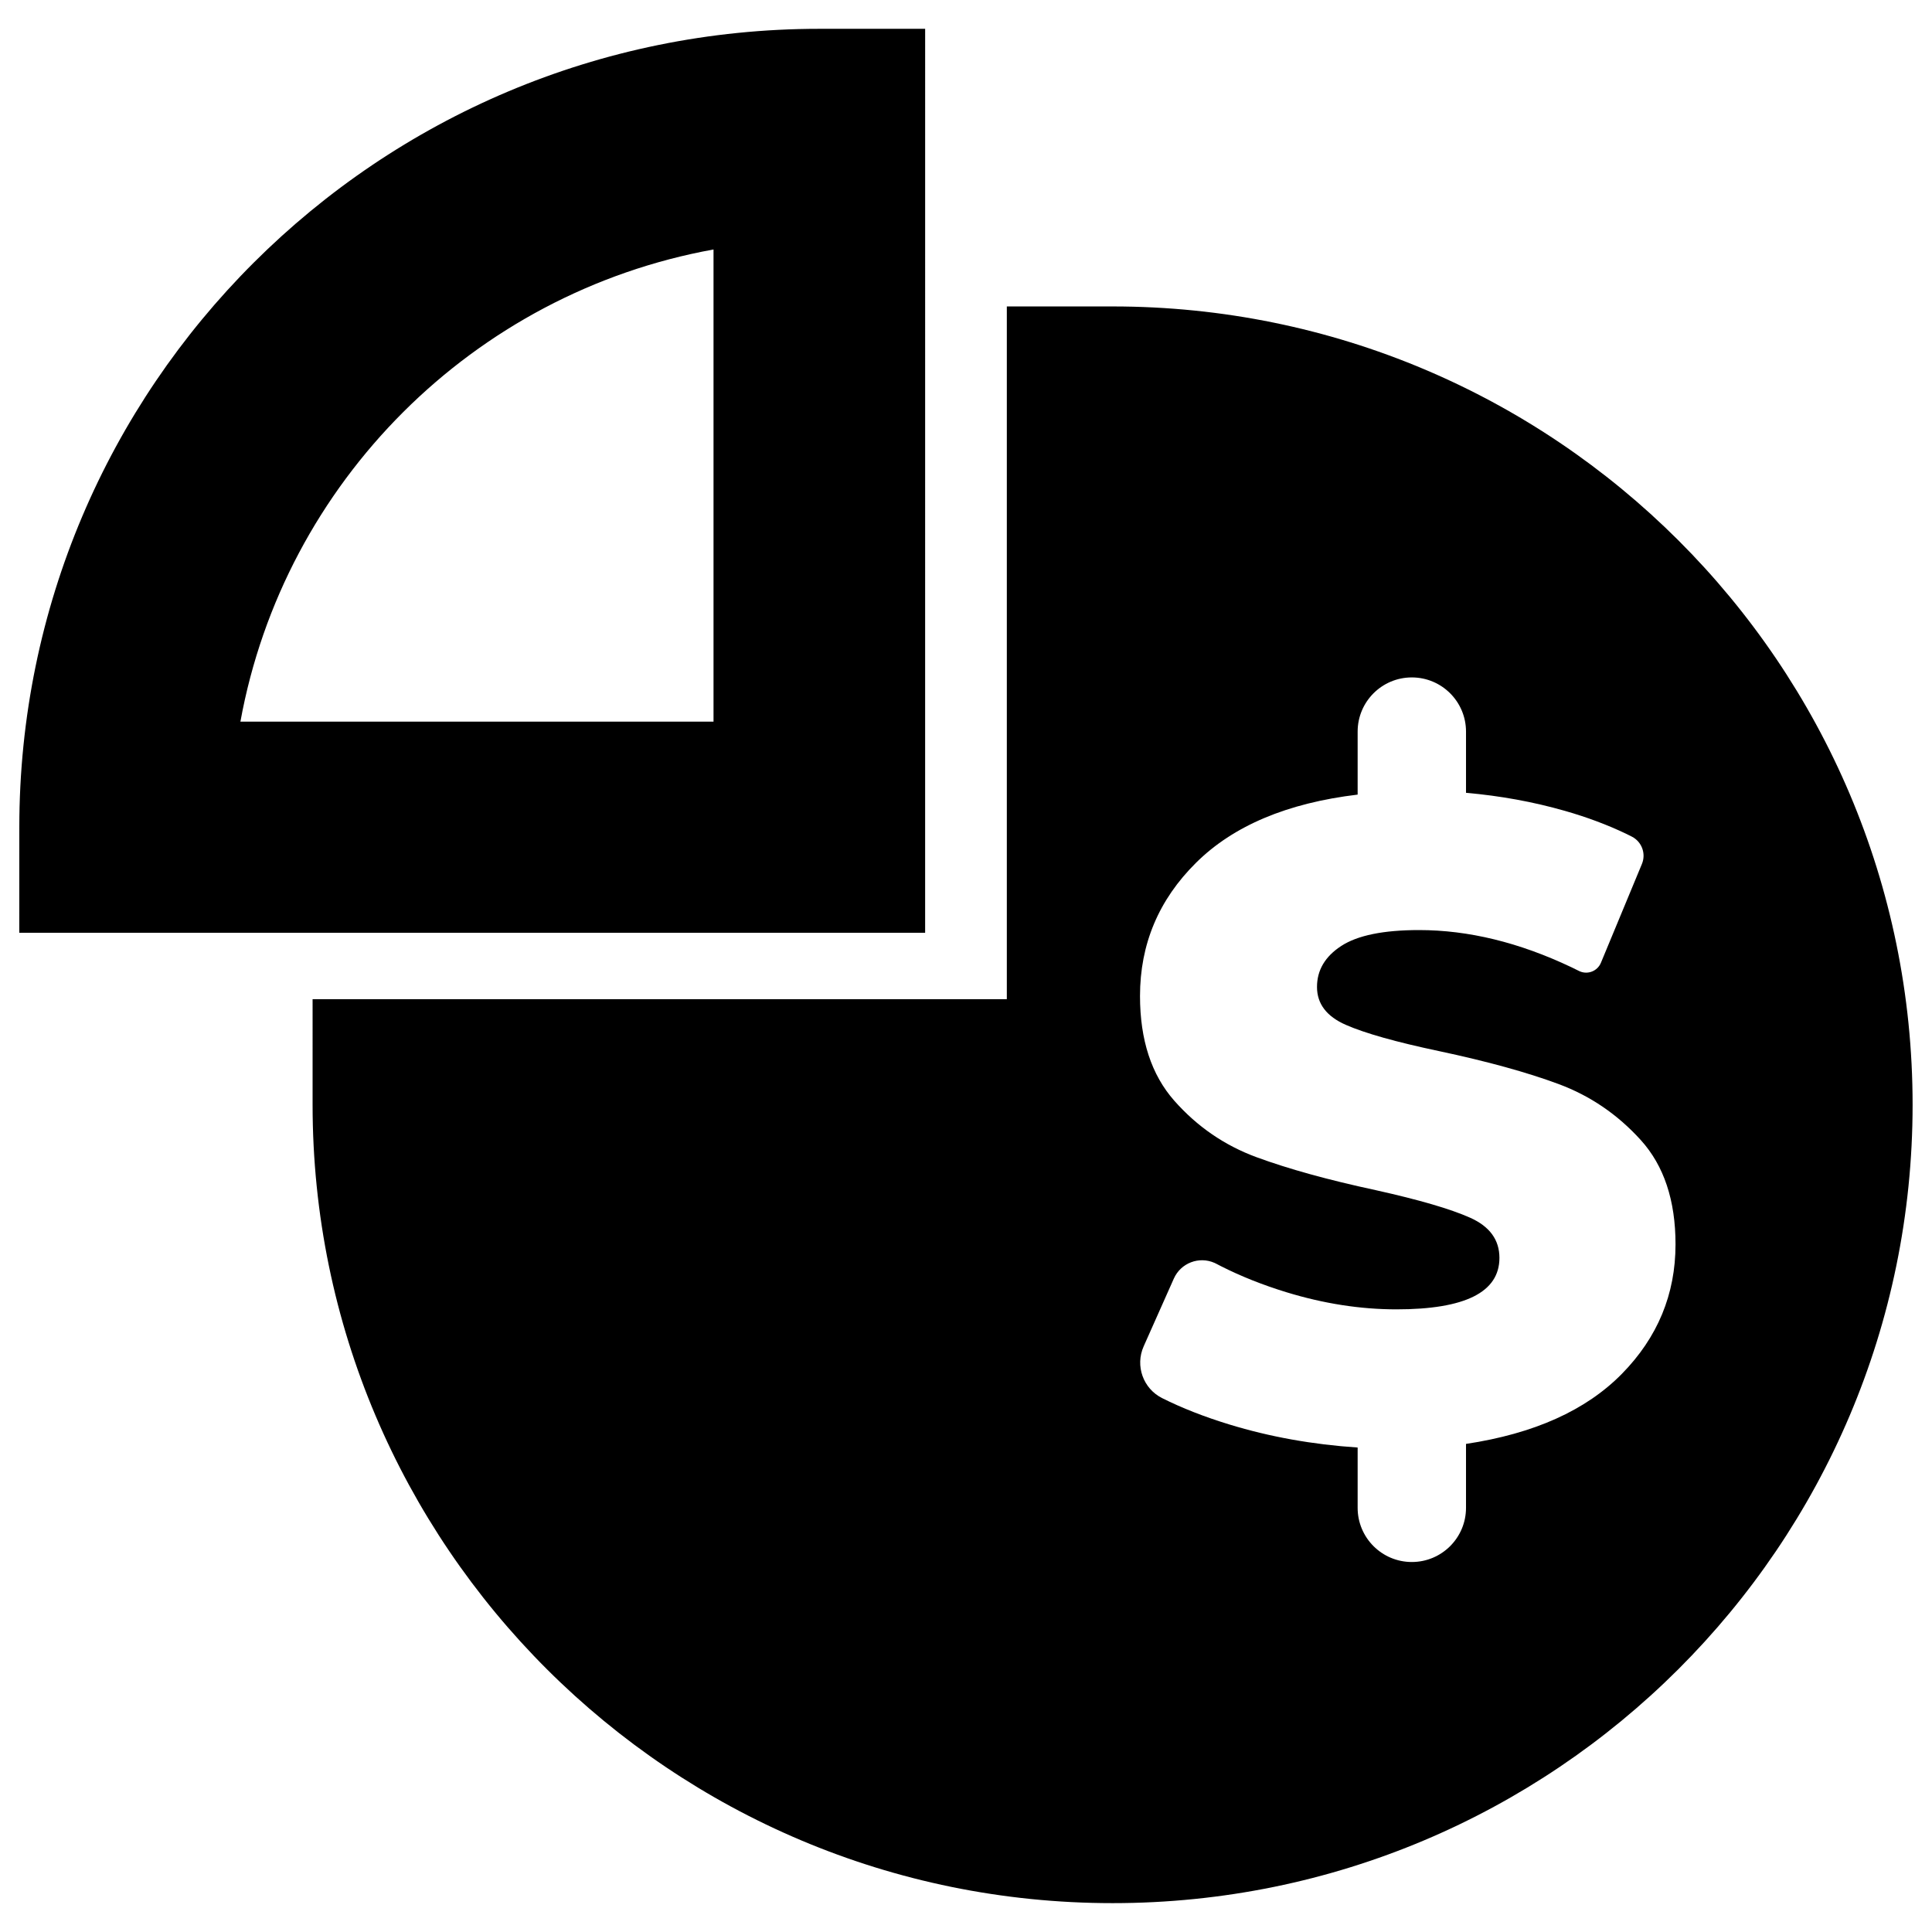 <?xml version="1.0" encoding="UTF-8"?>
<!-- Uploaded to: ICON Repo, www.iconrepo.com, Generator: ICON Repo Mixer Tools -->
<svg fill="#000000" width="800px" height="800px" version="1.1" viewBox="144 144 512 512" xmlns="http://www.w3.org/2000/svg">
 <path d="m226.84 408.79h183.98v-183.58h28.039c117.08 0 212 94.719 212 211.56 0 116.85-94.922 211.58-212 211.58s-212.02-94.75-212.02-211.58zm162.33-17.59h-240.06l0.008-27.984c0.02-116.84 94.949-211.58 212.02-211.58h28.035zm-181.46-55.957h125.38v-125.13c-63.625 11.535-113.82 61.625-125.38 125.13zm380.32 138.52c0-11.648-3.07-20.859-9.211-27.641-6.144-6.781-13.402-11.727-21.781-14.84-8.375-3.109-18.945-6.023-31.711-8.734-11.328-2.394-19.543-4.707-24.648-6.941s-7.66-5.582-7.66-10.051 2.156-8.098 6.465-10.891c4.305-2.789 11.168-4.188 20.582-4.188 13.078 0 26.52 3.277 40.328 9.828 0.559 0.266 1.238 0.602 2.035 1 0.09 0.047 0.184 0.09 0.281 0.129 2.168 0.902 4.652-0.125 5.551-2.293l10.863-26.18c1.133-2.734-0.02-5.879-2.648-7.234-0.527-0.273-1-0.508-1.418-0.711-4.992-2.398-10.441-4.441-16.344-6.129-8.375-2.394-17.109-3.988-26.207-4.785v-16.219c0-7.93-6.426-14.359-14.359-14.359-7.93 0-14.359 6.43-14.359 14.359v16.695c-18.664 2.234-32.945 8.258-42.836 18.07-9.895 9.812-14.84 21.578-14.84 35.301 0 11.645 3.031 20.898 9.094 27.762 6.062 6.859 13.324 11.844 21.781 14.957 8.453 3.109 18.984 6.023 31.59 8.734 11.488 2.555 19.824 4.984 25.008 7.301 5.188 2.312 7.777 5.863 7.777 10.648 0 9.094-9.094 13.641-27.281 13.641-9.574 0-19.305-1.516-29.199-4.547-6.238-1.914-12.004-4.207-17.293-6.883-0.363-0.18-0.75-0.383-1.164-0.605-0.18-0.098-0.363-0.188-0.547-0.27-4.129-1.836-8.961 0.02-10.801 4.148l-7.781 17.477c-0.07 0.16-0.145 0.324-0.219 0.496-2.293 5.148-0.133 11.188 4.906 13.711 5.231 2.625 11.172 4.953 17.824 6.988 10.688 3.269 22.016 5.305 33.98 6.102v15.98c0 7.93 6.43 14.359 14.359 14.359 7.934 0 14.359-6.43 14.359-14.359v-16.938c18.031-2.711 31.793-8.895 41.285-18.547 9.492-9.652 14.238-21.102 14.238-34.344z"/>
</svg>